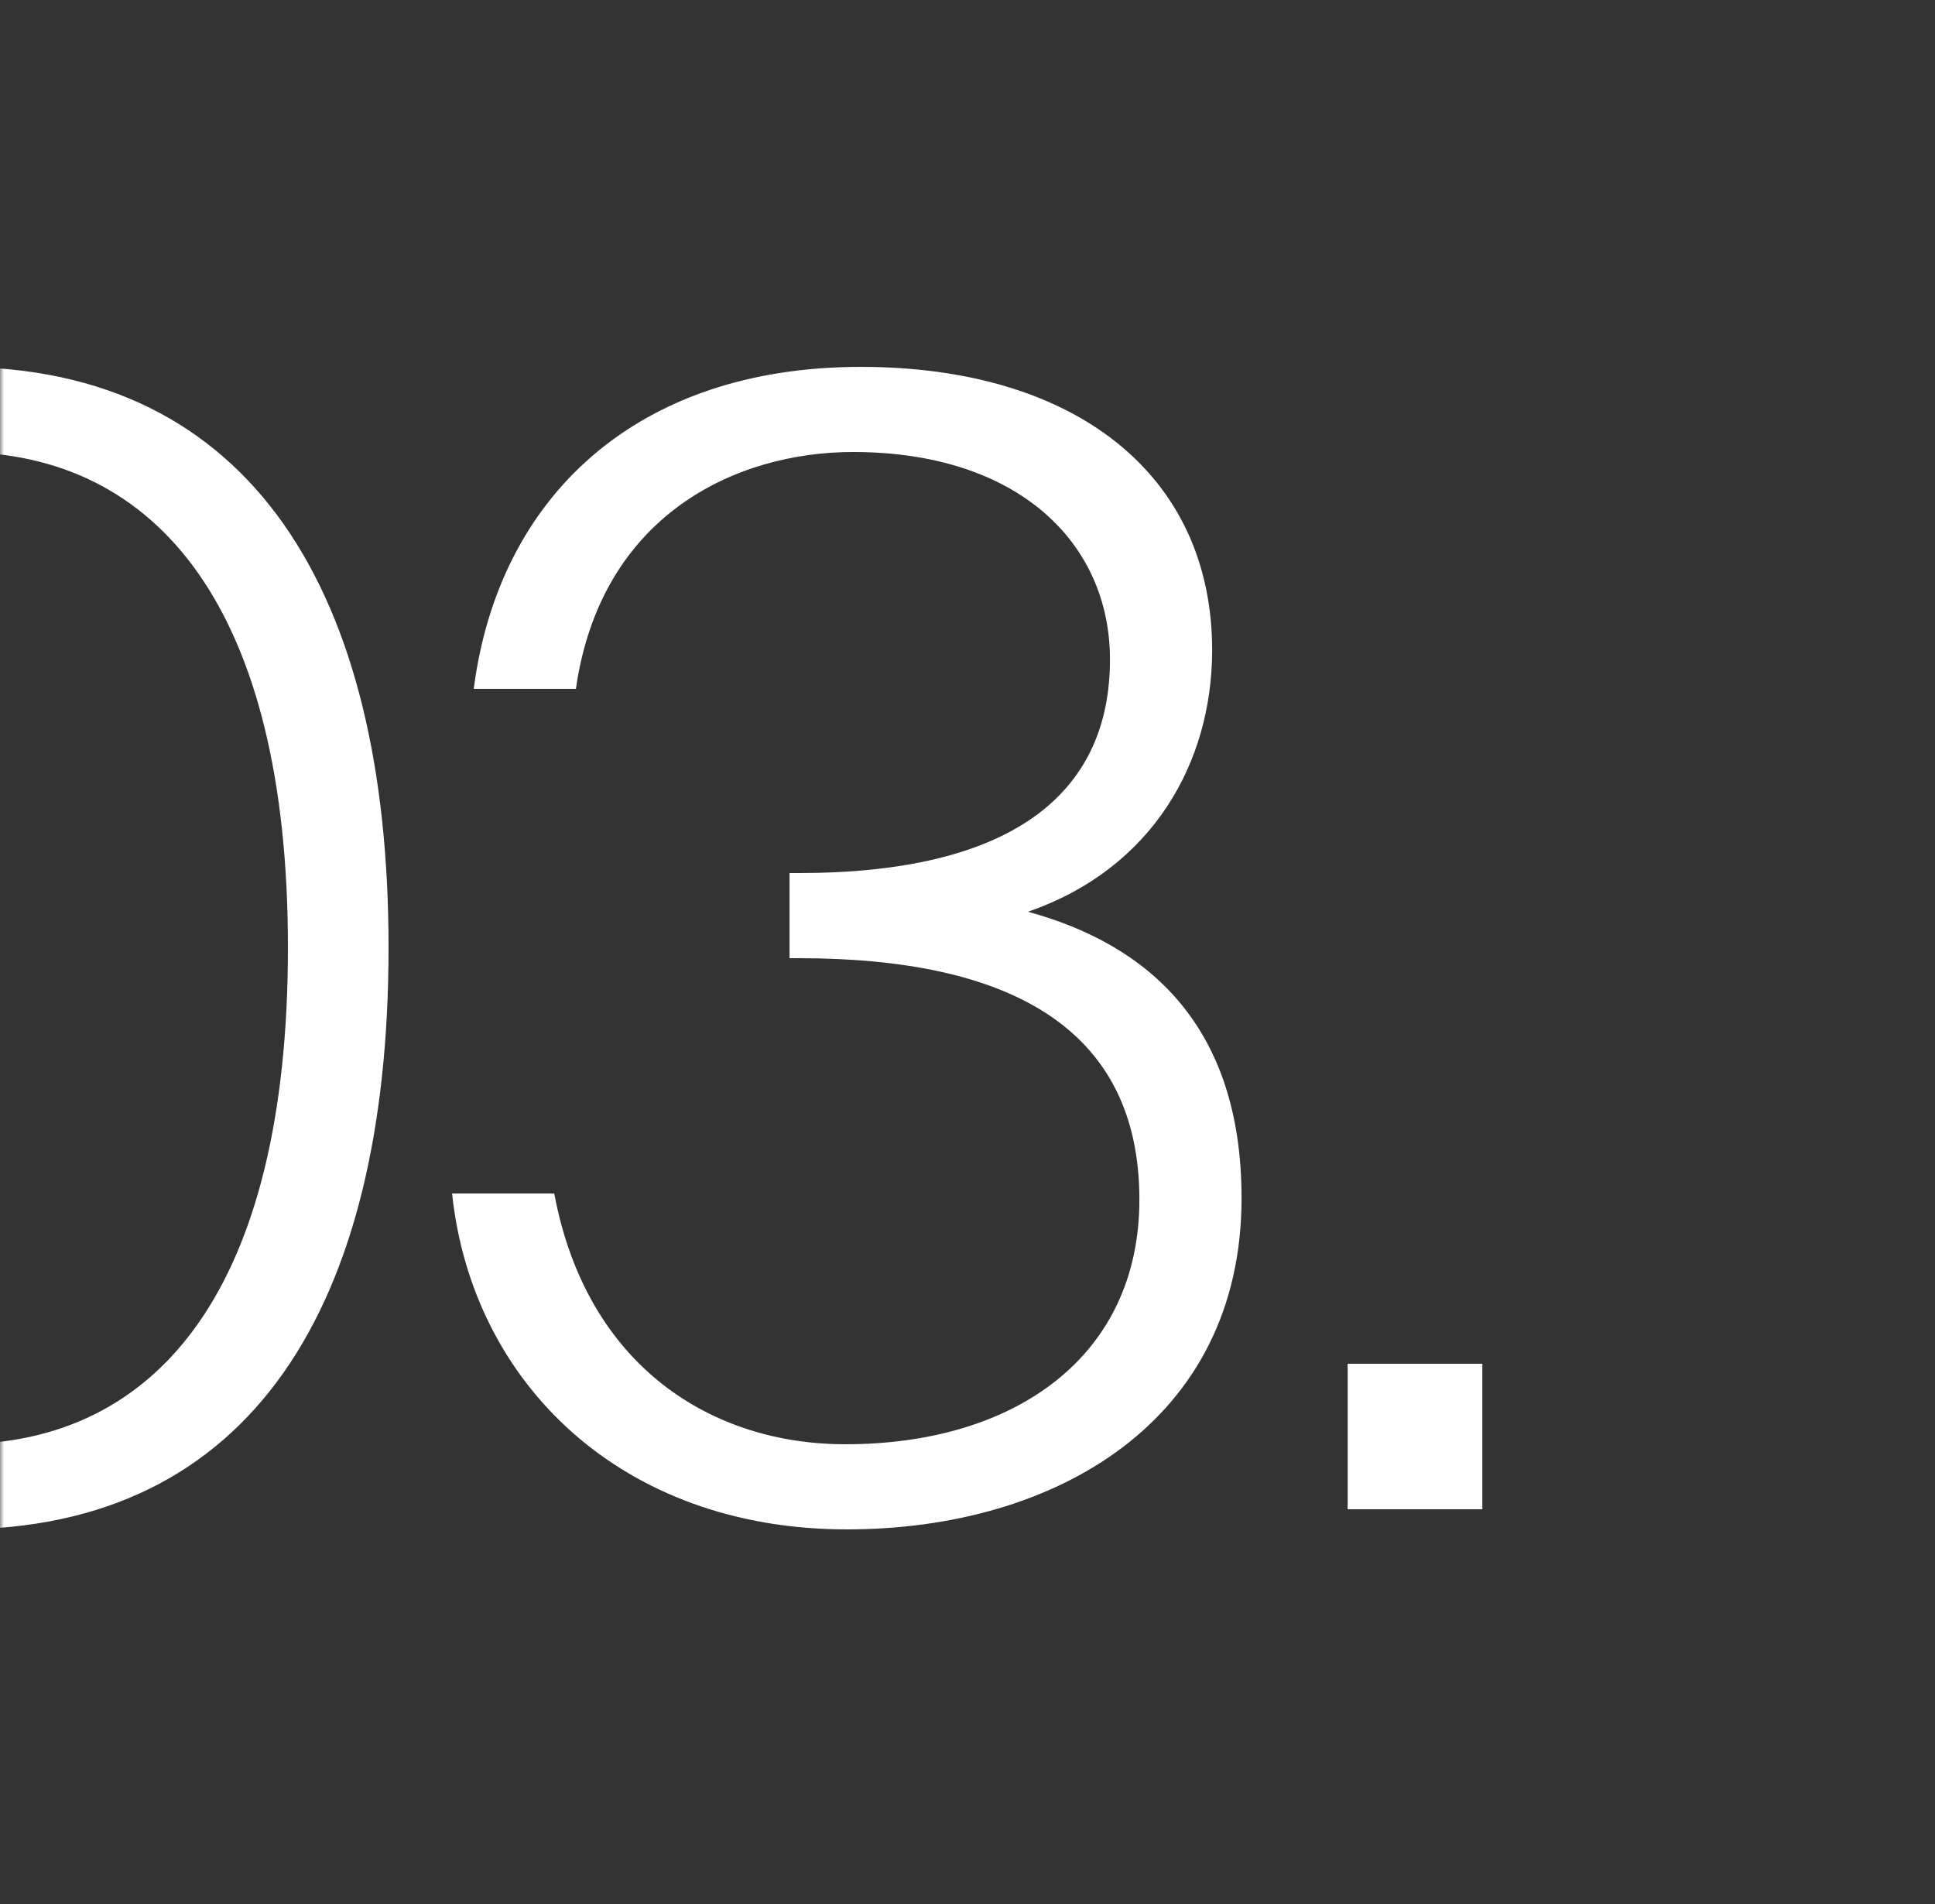 <?xml version="1.0" encoding="UTF-8"?> <svg xmlns="http://www.w3.org/2000/svg" width="250" height="246" viewBox="0 0 250 246" fill="none"><rect x="0" y="0" width="250" height="246" fill="#333333" stroke="none"/><mask id="mask0_60_586" style="mask-type:alpha" maskUnits="userSpaceOnUse" x="0" y="0" width="250" height="246"><rect width="250" height="246" rx="10" fill="#030C15"></rect></mask><g mask="url(#mask0_60_586)"><path d="M-5.4 197.6C-43.8 197.6 -61.2 168.6 -61.2 122.4C-61.2 76.6 -43.8 47.4 -5.4 47.4C32.6 47.4 50.2 76.6 50.2 122.4C50.2 168.6 32.6 197.6 -5.4 197.6ZM-5.4 186.6C20.6 186.6 37.2 166.2 37.2 122.4C37.2 79 20.6 58.4 -5.4 58.4C-31.6 58.4 -48 79 -48 122.4C-48 166.2 -31.6 186.6 -5.4 186.6ZM109.208 186.6C131.208 186.6 147.208 175.2 147.208 155C147.208 132.8 130.408 123.8 103.208 123.8H102.008V112.8H103.208C130.408 112.8 143.408 102.8 143.408 85.2C143.408 70.2 131.608 58.4 110.208 58.4C95.008 58.4 77.608 66.6 74.408 89H61.208C64.408 64.2 82.208 47.4 111.208 47.4C139.008 47.4 156.608 61.4 156.608 84C156.608 98.4 149.008 112.2 132.808 117.8C148.208 122 160.408 132.4 160.408 154.8C160.408 183.6 136.408 197.6 109.408 197.6C80.408 197.6 61.008 178.8 58.408 154.2H71.608C75.808 176.6 92.008 186.6 109.208 186.6ZM191.517 195H174.117V176.2H191.517V195Z" fill="white"></path></g></svg> 